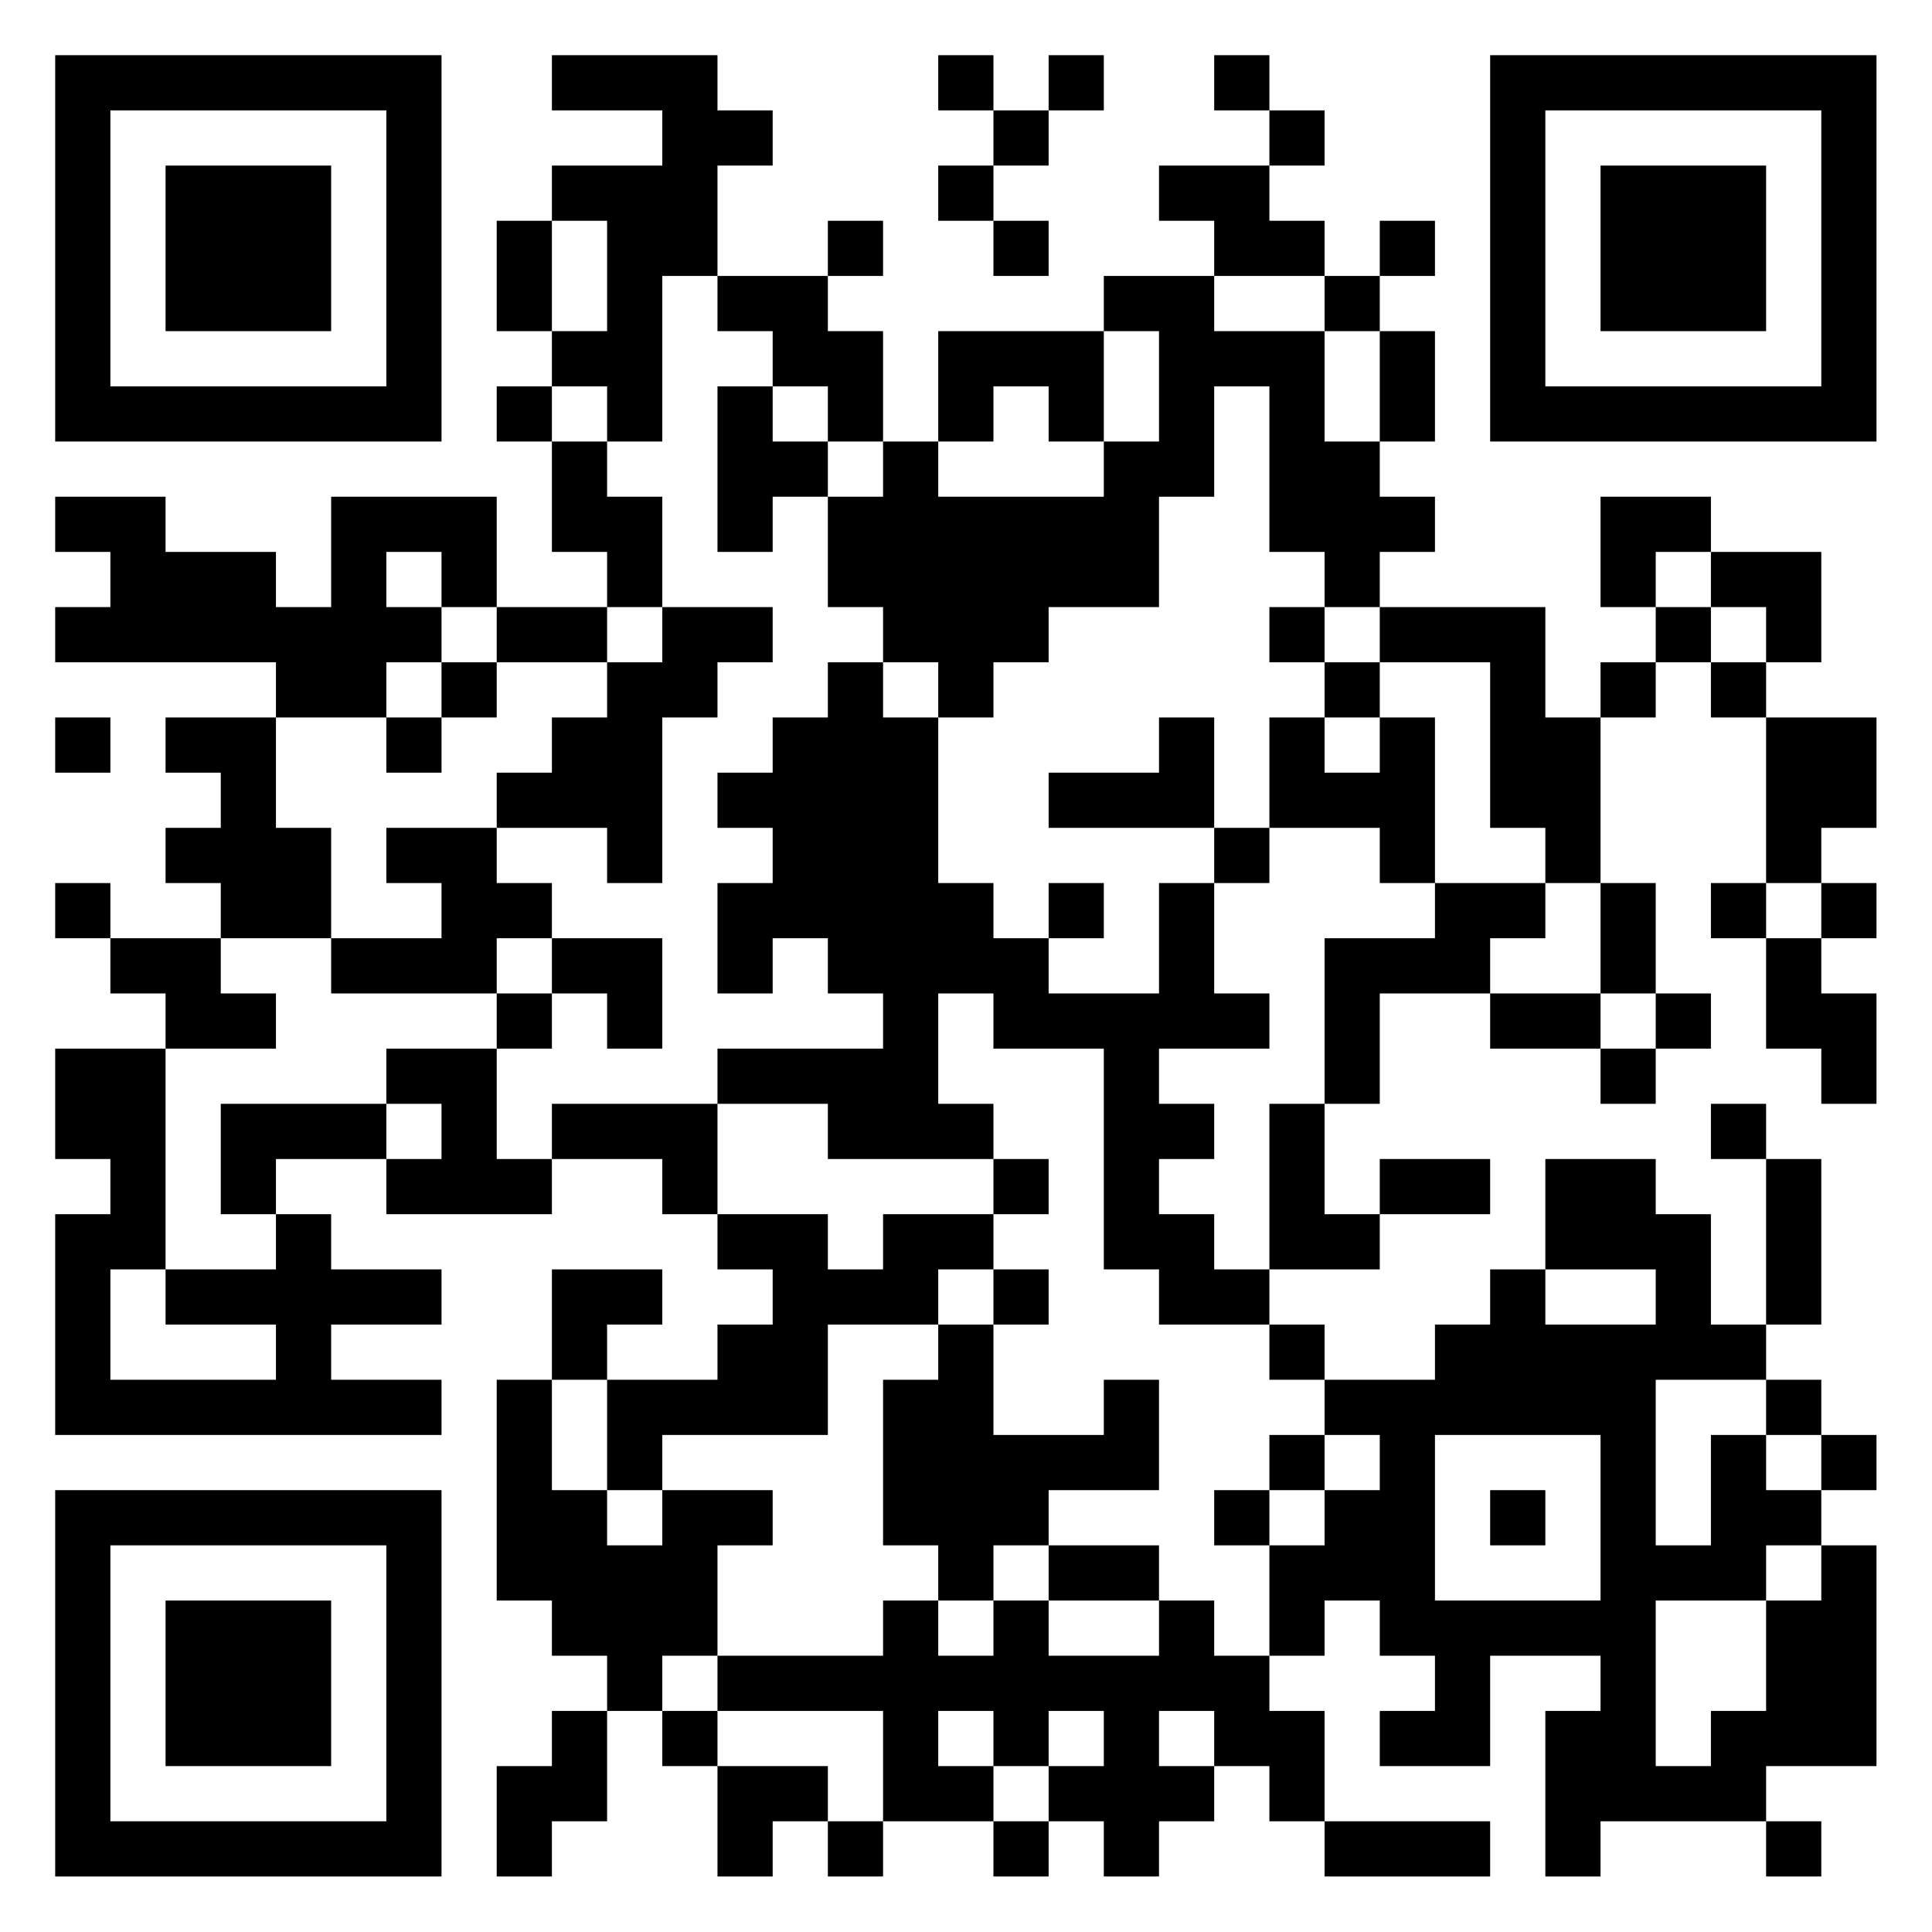 <?xml version="1.0" encoding="UTF-8"?>
<svg xmlns="http://www.w3.org/2000/svg" version="1.1" width="60" height="60" viewBox="0 0 60 60"><rect x="0" y="0" width="60" height="60" fill="#ffffff"/><g transform="scale(1.714)"><g transform="translate(1,1)"><path fill-rule="evenodd" d="M9 0L9 1L11 1L11 2L9 2L9 3L8 3L8 5L9 5L9 6L8 6L8 7L9 7L9 9L10 9L10 10L8 10L8 8L5 8L5 10L4 10L4 9L2 9L2 8L0 8L0 9L1 9L1 10L0 10L0 11L4 11L4 12L2 12L2 13L3 13L3 14L2 14L2 15L3 15L3 16L1 16L1 15L0 15L0 16L1 16L1 17L2 17L2 18L0 18L0 20L1 20L1 21L0 21L0 25L7 25L7 24L5 24L5 23L7 23L7 22L5 22L5 21L4 21L4 20L6 20L6 21L9 21L9 20L11 20L11 21L12 21L12 22L13 22L13 23L12 23L12 24L10 24L10 23L11 23L11 22L9 22L9 24L8 24L8 28L9 28L9 29L10 29L10 30L9 30L9 31L8 31L8 33L9 33L9 32L10 32L10 30L11 30L11 31L12 31L12 33L13 33L13 32L14 32L14 33L15 33L15 32L17 32L17 33L18 33L18 32L19 32L19 33L20 33L20 32L21 32L21 31L22 31L22 32L23 32L23 33L26 33L26 32L23 32L23 30L22 30L22 29L23 29L23 28L24 28L24 29L25 29L25 30L24 30L24 31L26 31L26 29L28 29L28 30L27 30L27 33L28 33L28 32L31 32L31 33L32 33L32 32L31 32L31 31L33 31L33 27L32 27L32 26L33 26L33 25L32 25L32 24L31 24L31 23L32 23L32 20L31 20L31 19L30 19L30 20L31 20L31 23L30 23L30 21L29 21L29 20L27 20L27 22L26 22L26 23L25 23L25 24L23 24L23 23L22 23L22 22L24 22L24 21L26 21L26 20L24 20L24 21L23 21L23 19L24 19L24 17L26 17L26 18L28 18L28 19L29 19L29 18L30 18L30 17L29 17L29 15L28 15L28 12L29 12L29 11L30 11L30 12L31 12L31 15L30 15L30 16L31 16L31 18L32 18L32 19L33 19L33 17L32 17L32 16L33 16L33 15L32 15L32 14L33 14L33 12L31 12L31 11L32 11L32 9L30 9L30 8L28 8L28 10L29 10L29 11L28 11L28 12L27 12L27 10L24 10L24 9L25 9L25 8L24 8L24 7L25 7L25 5L24 5L24 4L25 4L25 3L24 3L24 4L23 4L23 3L22 3L22 2L23 2L23 1L22 1L22 0L21 0L21 1L22 1L22 2L20 2L20 3L21 3L21 4L19 4L19 5L16 5L16 7L15 7L15 5L14 5L14 4L15 4L15 3L14 3L14 4L12 4L12 2L13 2L13 1L12 1L12 0ZM16 0L16 1L17 1L17 2L16 2L16 3L17 3L17 4L18 4L18 3L17 3L17 2L18 2L18 1L19 1L19 0L18 0L18 1L17 1L17 0ZM9 3L9 5L10 5L10 3ZM11 4L11 7L10 7L10 6L9 6L9 7L10 7L10 8L11 8L11 10L10 10L10 11L8 11L8 10L7 10L7 9L6 9L6 10L7 10L7 11L6 11L6 12L4 12L4 14L5 14L5 16L3 16L3 17L4 17L4 18L2 18L2 22L1 22L1 24L4 24L4 23L2 23L2 22L4 22L4 21L3 21L3 19L6 19L6 20L7 20L7 19L6 19L6 18L8 18L8 20L9 20L9 19L12 19L12 21L14 21L14 22L15 22L15 21L17 21L17 22L16 22L16 23L14 23L14 25L11 25L11 26L10 26L10 24L9 24L9 26L10 26L10 27L11 27L11 26L13 26L13 27L12 27L12 29L11 29L11 30L12 30L12 31L14 31L14 32L15 32L15 30L12 30L12 29L15 29L15 28L16 28L16 29L17 29L17 28L18 28L18 29L20 29L20 28L21 28L21 29L22 29L22 27L23 27L23 26L24 26L24 25L23 25L23 24L22 24L22 23L20 23L20 22L19 22L19 18L17 18L17 17L16 17L16 19L17 19L17 20L14 20L14 19L12 19L12 18L15 18L15 17L14 17L14 16L13 16L13 17L12 17L12 15L13 15L13 14L12 14L12 13L13 13L13 12L14 12L14 11L15 11L15 12L16 12L16 15L17 15L17 16L18 16L18 17L20 17L20 15L21 15L21 17L22 17L22 18L20 18L20 19L21 19L21 20L20 20L20 21L21 21L21 22L22 22L22 19L23 19L23 16L25 16L25 15L27 15L27 16L26 16L26 17L28 17L28 18L29 18L29 17L28 17L28 15L27 15L27 14L26 14L26 11L24 11L24 10L23 10L23 9L22 9L22 6L21 6L21 8L20 8L20 10L18 10L18 11L17 11L17 12L16 12L16 11L15 11L15 10L14 10L14 8L15 8L15 7L14 7L14 6L13 6L13 5L12 5L12 4ZM21 4L21 5L23 5L23 7L24 7L24 5L23 5L23 4ZM19 5L19 7L18 7L18 6L17 6L17 7L16 7L16 8L19 8L19 7L20 7L20 5ZM12 6L12 9L13 9L13 8L14 8L14 7L13 7L13 6ZM29 9L29 10L30 10L30 11L31 11L31 10L30 10L30 9ZM11 10L11 11L10 11L10 12L9 12L9 13L8 13L8 14L6 14L6 15L7 15L7 16L5 16L5 17L8 17L8 18L9 18L9 17L10 17L10 18L11 18L11 16L9 16L9 15L8 15L8 14L10 14L10 15L11 15L11 12L12 12L12 11L13 11L13 10ZM22 10L22 11L23 11L23 12L22 12L22 14L21 14L21 12L20 12L20 13L18 13L18 14L21 14L21 15L22 15L22 14L24 14L24 15L25 15L25 12L24 12L24 11L23 11L23 10ZM7 11L7 12L6 12L6 13L7 13L7 12L8 12L8 11ZM0 12L0 13L1 13L1 12ZM23 12L23 13L24 13L24 12ZM18 15L18 16L19 16L19 15ZM31 15L31 16L32 16L32 15ZM8 16L8 17L9 17L9 16ZM17 20L17 21L18 21L18 20ZM17 22L17 23L16 23L16 24L15 24L15 27L16 27L16 28L17 28L17 27L18 27L18 28L20 28L20 27L18 27L18 26L20 26L20 24L19 24L19 25L17 25L17 23L18 23L18 22ZM27 22L27 23L29 23L29 22ZM29 24L29 27L30 27L30 25L31 25L31 26L32 26L32 25L31 25L31 24ZM22 25L22 26L21 26L21 27L22 27L22 26L23 26L23 25ZM25 25L25 28L28 28L28 25ZM26 26L26 27L27 27L27 26ZM31 27L31 28L29 28L29 31L30 31L30 30L31 30L31 28L32 28L32 27ZM16 30L16 31L17 31L17 32L18 32L18 31L19 31L19 30L18 30L18 31L17 31L17 30ZM20 30L20 31L21 31L21 30ZM0 0L0 7L7 7L7 0ZM1 1L1 6L6 6L6 1ZM2 2L2 5L5 5L5 2ZM26 0L26 7L33 7L33 0ZM27 1L27 6L32 6L32 1ZM28 2L28 5L31 5L31 2ZM0 26L0 33L7 33L7 26ZM1 27L1 32L6 32L6 27ZM2 28L2 31L5 31L5 28Z" fill="#000000"/></g></g></svg>
